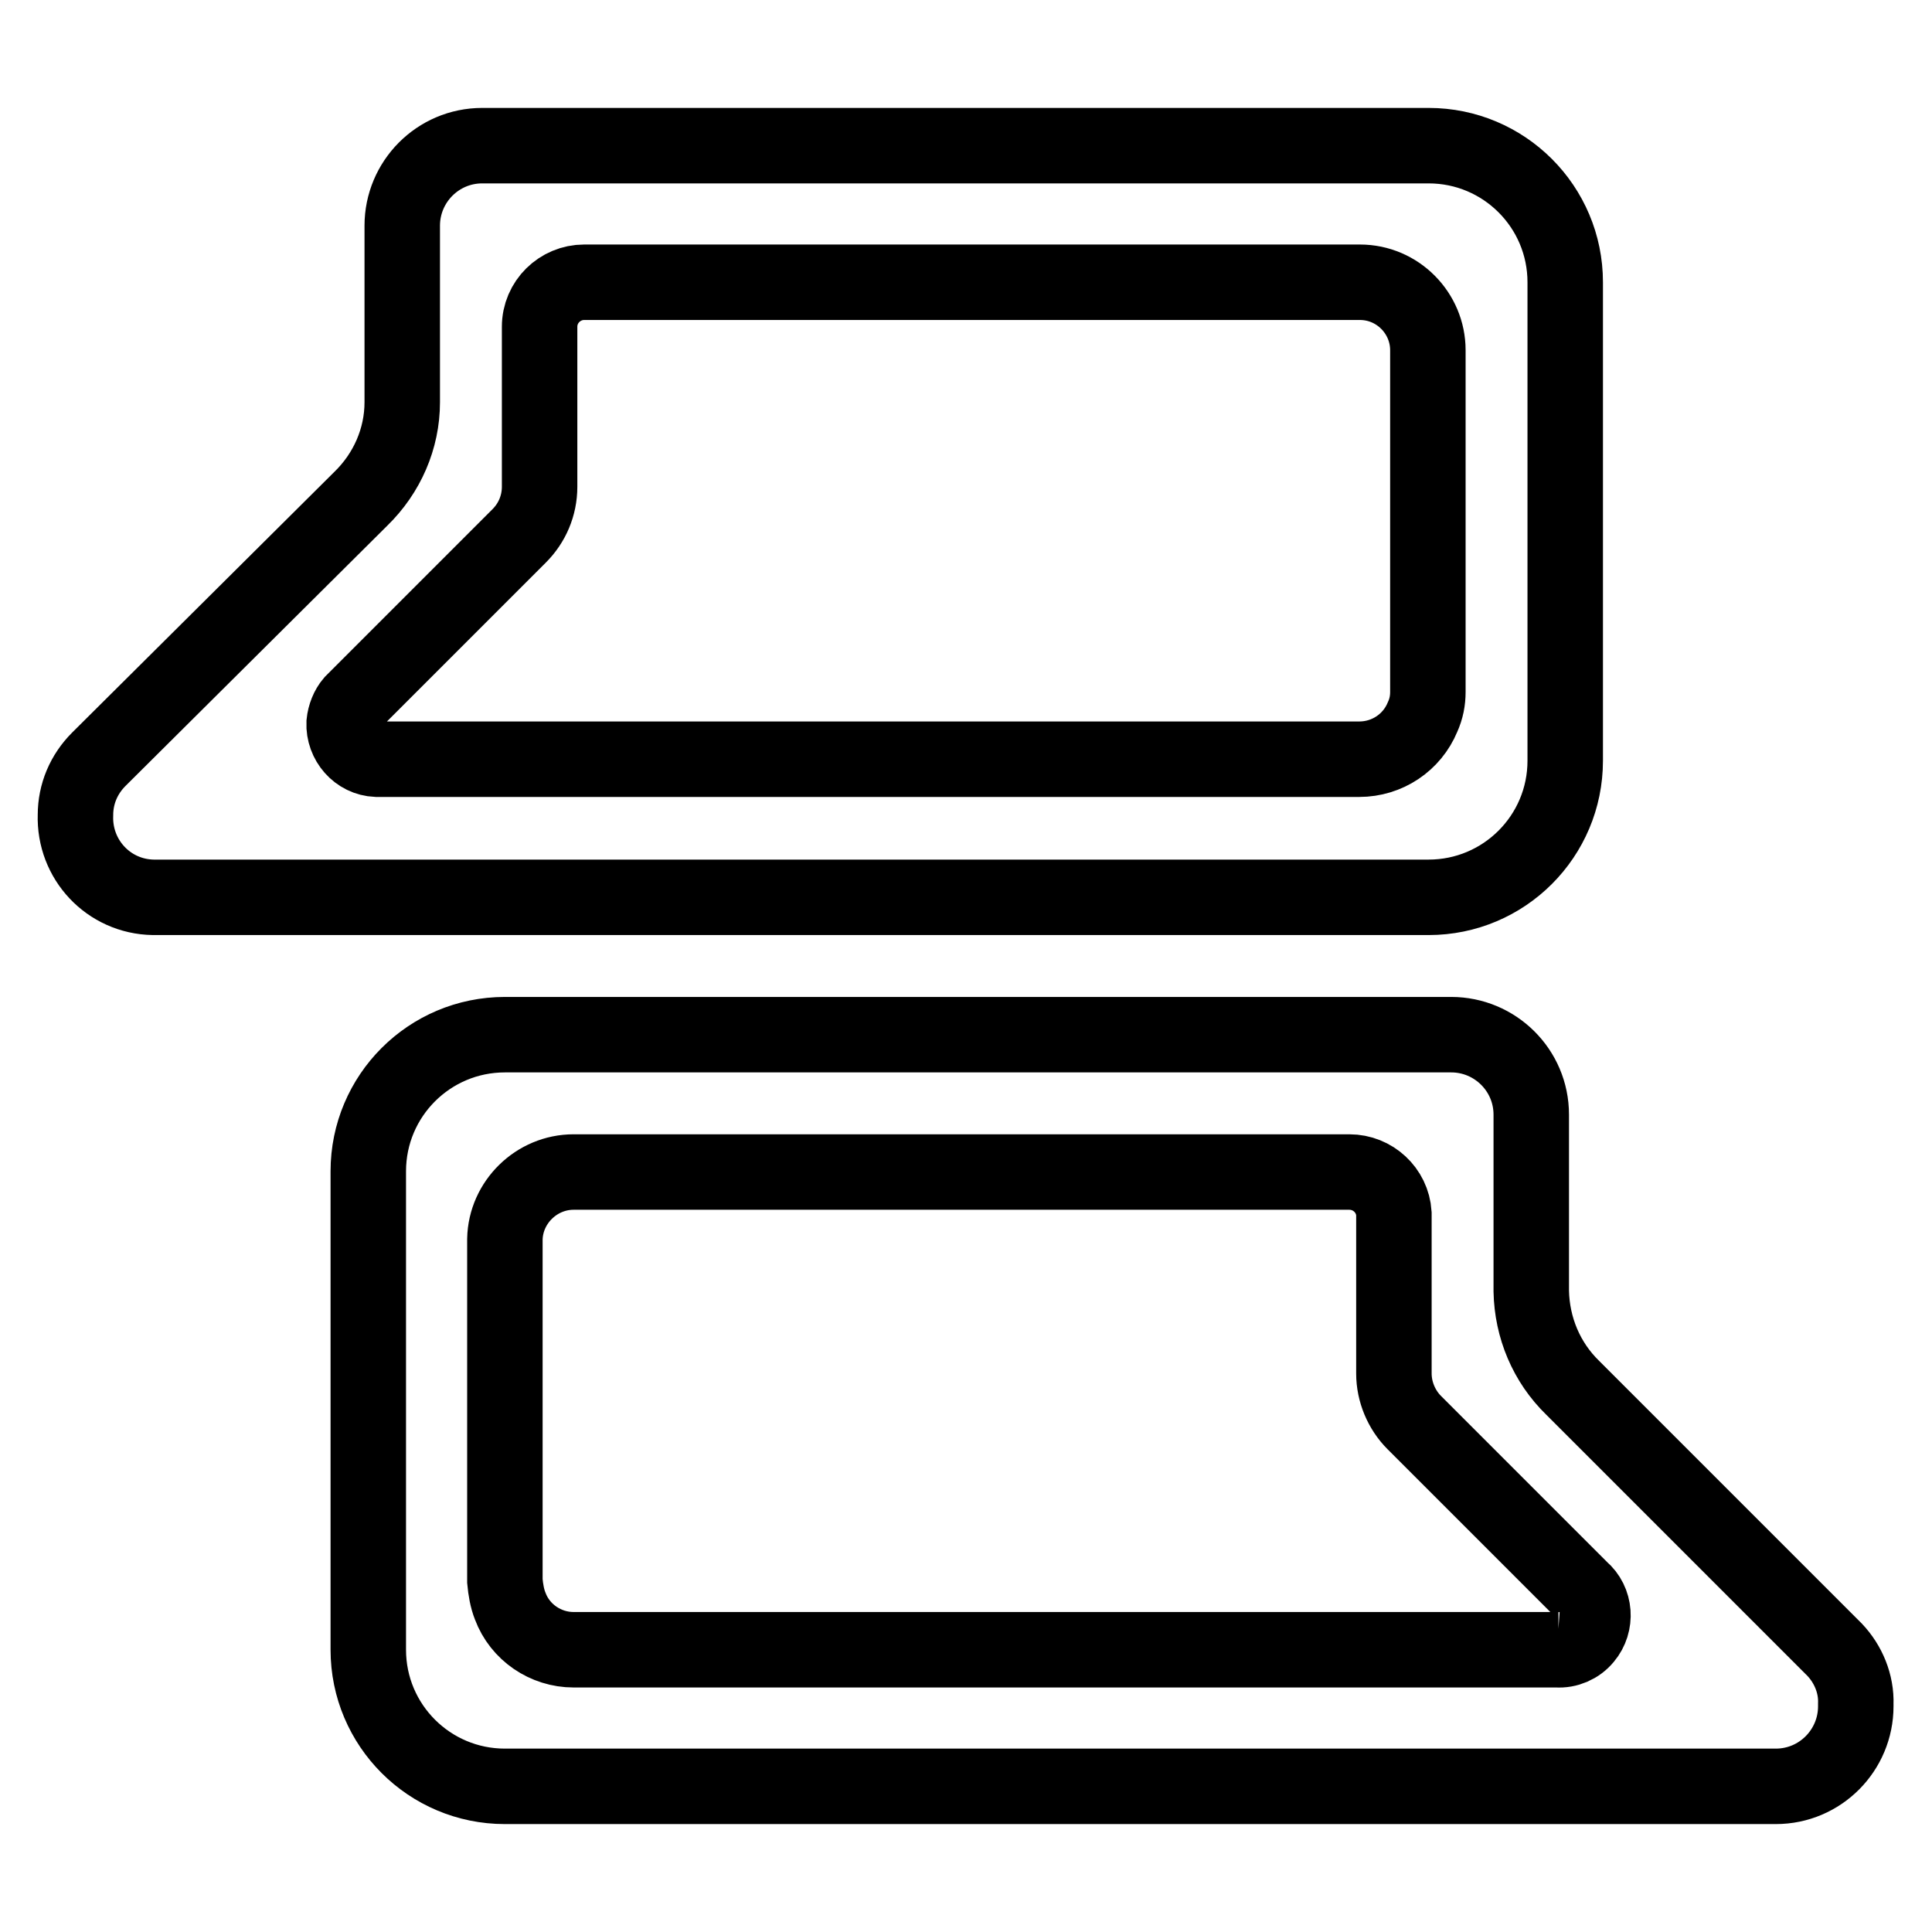 <?xml version="1.0" encoding="utf-8"?>
<!-- Svg Vector Icons : http://www.onlinewebfonts.com/icon -->
<!DOCTYPE svg PUBLIC "-//W3C//DTD SVG 1.1//EN" "http://www.w3.org/Graphics/SVG/1.1/DTD/svg11.dtd">
<svg version="1.1" xmlns="http://www.w3.org/2000/svg" xmlns:xlink="http://www.w3.org/1999/xlink" x="0px" y="0px" viewBox="0 0 256 256" enable-background="new 0 0 256 256" xml:space="preserve">
<g> <path stroke-width="10" fill-opacity="0" stroke="#000000"  d="M71.5,118.9h117.8c10,0,18.1-8.1,18.1-18.1c0-0.1,0-0.1,0-0.2V37.4c0-10-8.1-18.1-18.1-18.1l0,0H63.9 c-5.9,0-10.6,4.8-10.6,10.6v23.4c0,4.8-2,9.4-5.5,12.8l-34.7,34.5c-2,2-3.1,4.6-3.1,7.4c-0.2,5.9,4.4,10.8,10.3,10.9 c0.1,0,0.2,0,0.3,0h50.6L71.5,118.9z M46.7,93.1l6.6-6.6l1.3-1.3l10.3-10.3l3.9-3.9c1.7-1.7,2.7-4,2.7-6.5V43.3 c0-3.3,2.7-5.9,5.9-5.9h102.8c5,0,9,4.1,9,9v45.3c0,1.1-0.2,2.2-0.7,3.3c-1.4,3.4-4.7,5.6-8.4,5.6H49.9c-2.5-0.1-4.4-2.3-4.3-4.8 C45.7,94.8,46.1,93.8,46.7,93.1z M243.1,218.6l-34.7-34.7c-3.5-3.4-5.4-8-5.5-12.8v-23.4c0-5.9-4.8-10.6-10.6-10.6H66.9 c-10,0-18.1,8.1-18.1,18.1c0,0.1,0,0.1,0,0.2v63.2c0,10,8.1,18.1,18.1,18.1l0,0h168.4c5.9,0,10.6-4.8,10.6-10.6c0-0.1,0-0.2,0-0.3 C246,223.1,244.9,220.5,243.1,218.6z M206.5,218.6H76c-3.7,0-7.1-2.3-8.4-5.8c-0.4-1-0.6-2.2-0.7-3.3v-45.3 c0.1-4.9,4.2-8.9,9.1-8.9h102.8c3.1,0,5.7,2.4,5.9,5.5v21.2c0,2.4,1,4.8,2.7,6.5l3.9,3.9l10.3,10.3l1.3,1.3l6.6,6.6 c1.9,1.6,2.1,4.5,0.5,6.4c-0.9,1.1-2.3,1.7-3.7,1.6H206.5z"/></g>
</svg>